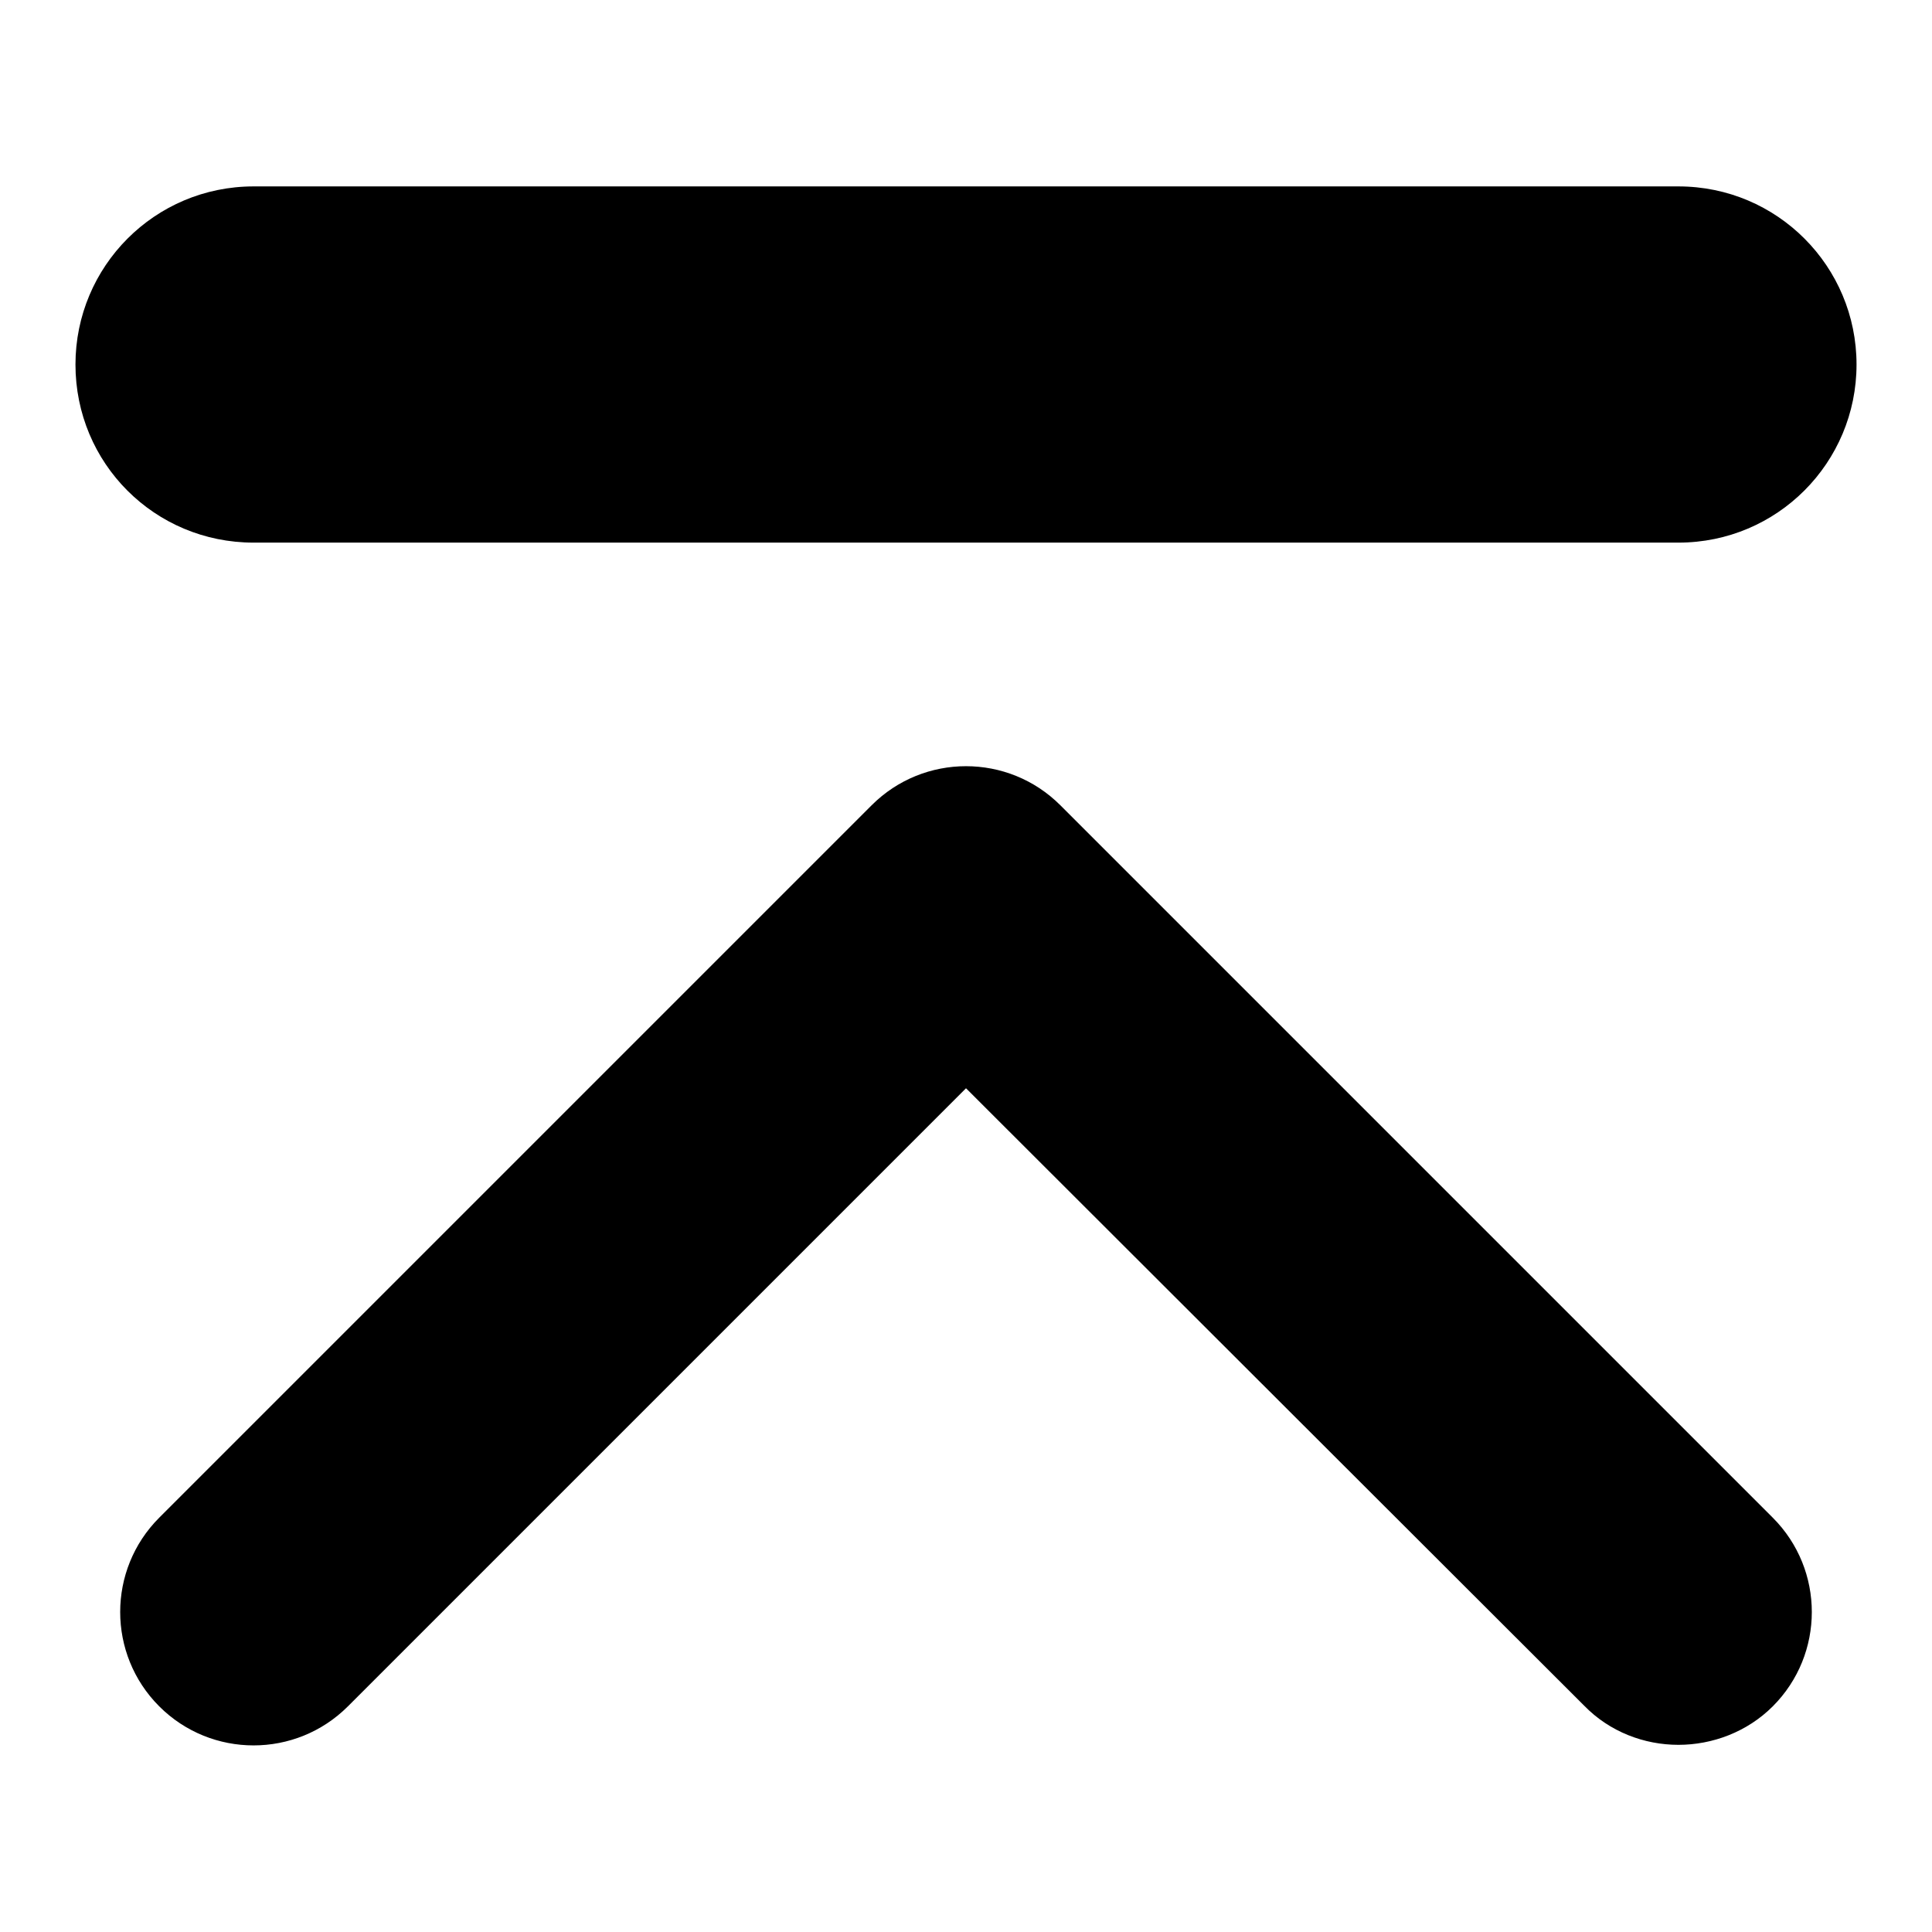 <?xml version="1.0" encoding="utf-8"?>
<!-- Svg Vector Icons : http://www.onlinewebfonts.com/icon -->
<!DOCTYPE svg PUBLIC "-//W3C//DTD SVG 1.1//EN" "http://www.w3.org/Graphics/SVG/1.1/DTD/svg11.dtd">
<svg version="1.1" xmlns="http://www.w3.org/2000/svg" xmlns:xlink="http://www.w3.org/1999/xlink" x="0px" y="0px" viewBox="0 0 256 256" enable-background="new 0 0 256 256" xml:space="preserve">
<g> <path fill="#000000" d="M222.4,231.2c-4.5,0-9.1-1.7-12.5-5.2L128,144.2l-81.9,81.9c-6.9,6.9-18.1,6.9-25,0c-6.9-6.9-6.9-18.1,0-25 l94.4-94.4c6.9-6.9,18.1-6.9,25,0l94.4,94.4c6.9,6.9,6.9,18.1,0,25C231.5,229.5,226.9,231.2,222.4,231.2z M246,48.3 c0,13-10.5,23.6-23.6,23.6H33.6C20.5,71.9,10,61.4,10,48.3l0,0c0-13,10.5-23.6,23.6-23.6h188.8C235.5,24.7,246,35.3,246,48.3 L246,48.3z"/></g>
</svg>